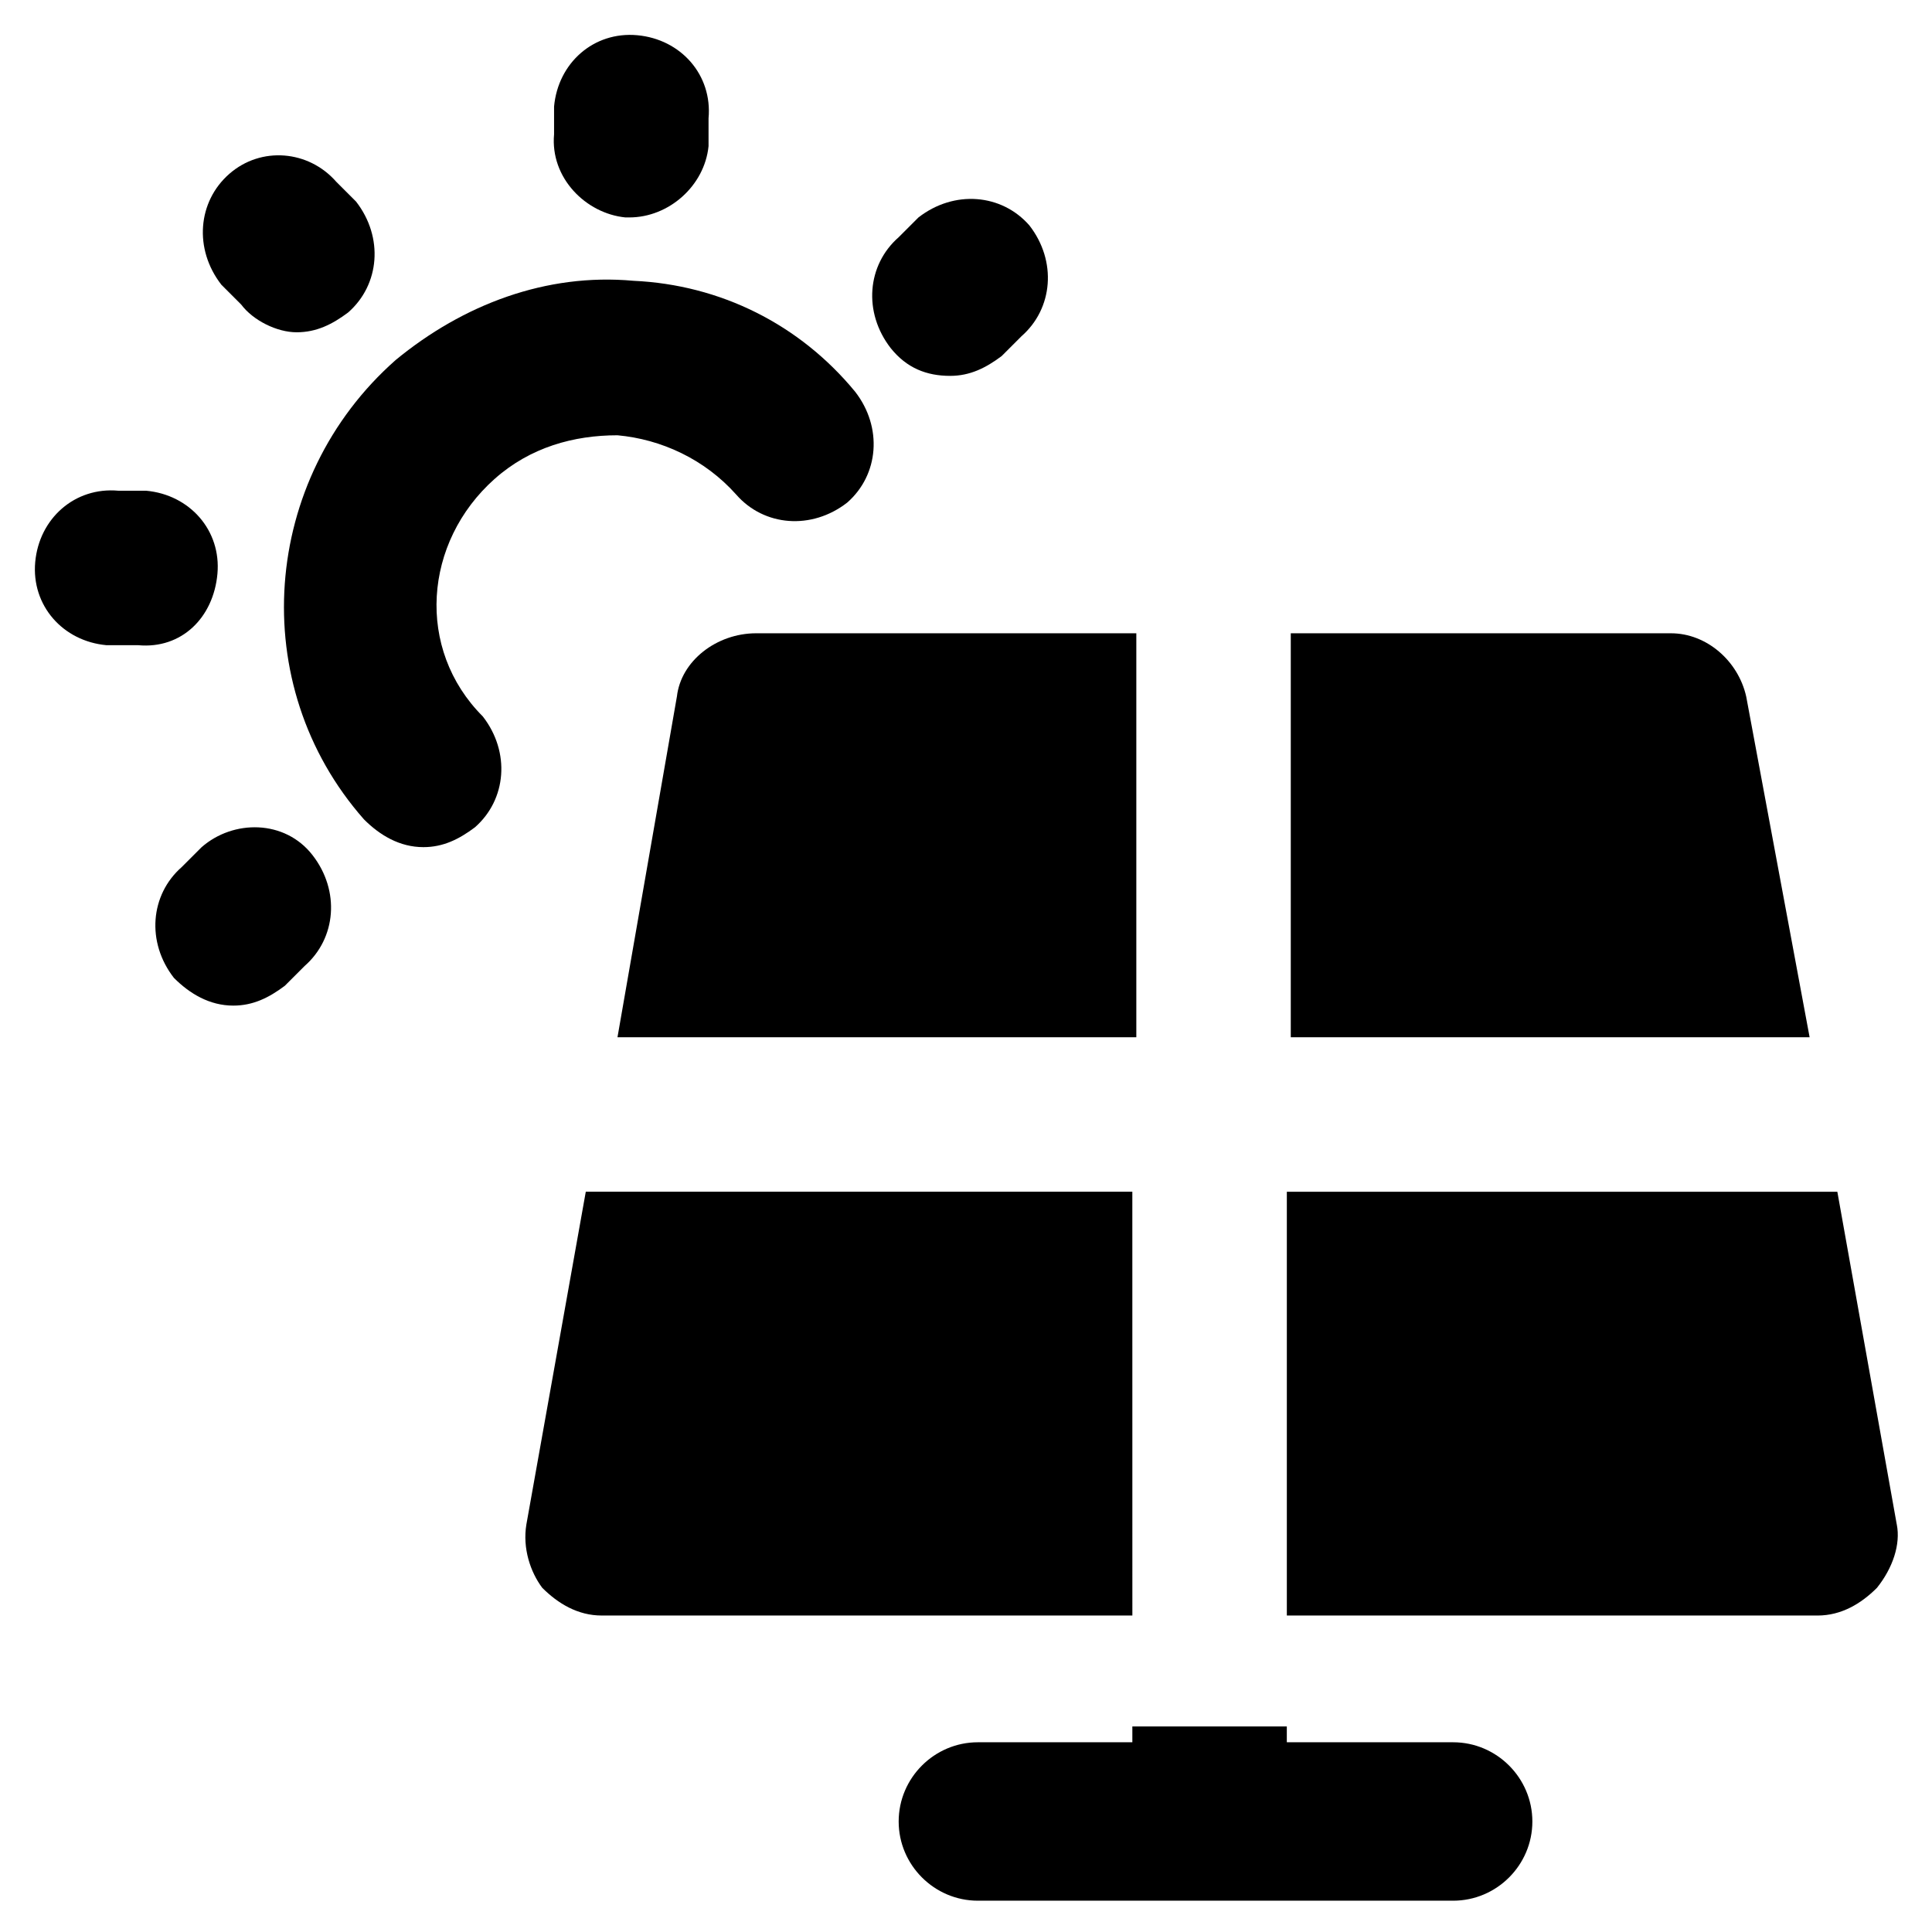 <?xml version="1.0" encoding="UTF-8"?>
<!-- Uploaded to: SVG Repo, www.svgrepo.com, Generator: SVG Repo Mixer Tools -->
<svg fill="#000000" width="800px" height="800px" version="1.1" viewBox="144 144 512 512" xmlns="http://www.w3.org/2000/svg">
 <g>
  <path d="m275.1 270.9c9.445-8.398 20.992-11.547 32.539-11.547 11.547 1.051 23.09 6.297 31.488 15.742 7.348 8.398 19.941 9.445 29.391 2.098 8.398-7.348 9.445-19.941 2.098-29.391-14.695-17.844-35.688-28.34-58.777-29.391-23.09-2.098-45.133 6.297-62.977 20.992-35.688 31.488-39.887 86.066-8.398 121.75 4.199 4.199 9.445 7.348 15.742 7.348 5.246 0 9.445-2.098 13.645-5.246 8.398-7.348 9.445-19.941 2.098-29.391-17.84-17.836-15.742-46.176 3.152-62.969z"/>
  <path d="m207.92 224.71c3.148 4.199 9.445 7.348 14.695 7.348 5.246 0 9.445-2.102 13.645-5.25 8.398-7.348 9.445-19.941 2.098-29.391l-5.246-5.246c-7.348-8.395-19.945-9.445-28.34-2.098-8.398 7.348-9.449 19.941-2.102 29.387z"/>
  <path d="m395.8 243.61c5.246 0 9.445-2.098 13.645-5.246l5.246-5.246c8.398-7.348 9.445-19.941 2.098-29.391-7.348-8.398-19.941-9.445-29.391-2.098l-5.246 5.246c-8.398 7.348-9.445 19.941-2.098 29.391 4.199 5.242 9.449 7.344 15.746 7.344z"/>
  <path d="m197.43 368.51-5.246 5.246c-8.398 7.348-9.445 19.941-2.098 29.391 4.199 4.199 9.445 7.348 15.742 7.348 5.246 0 9.445-2.098 13.645-5.246l5.246-5.246c8.398-7.348 9.445-19.941 2.098-29.391s-20.992-9.449-29.387-2.102z"/>
  <path d="m309.73 201.62h1.051c10.496 0 19.941-8.398 20.992-18.895v-7.348c1.051-11.547-7.348-20.992-18.895-22.043-11.547-1.051-20.992 7.348-22.043 18.895v7.348c-1.051 11.547 8.398 20.992 18.895 22.043z"/>
  <path d="m201.62 296.09c1.051-11.547-7.348-20.992-18.895-22.043h-7.348c-11.547-1.051-20.992 7.348-22.043 18.895-1.051 11.547 7.348 20.992 18.895 22.043h7.348 1.051c11.543 1.051 19.941-7.348 20.992-18.895z"/>
  <path d="m606.77 328.62c-2.098-9.445-10.496-16.793-19.941-16.793h-100.76v107.06h137.5z"/>
  <path d="m323.38 328.62-15.742 90.266h137.5v-107.06h-100.76c-10.496 0-19.945 7.348-20.992 16.793z"/>
  <path d="m444.08 459.82h-144.84l-15.742 88.168c-1.051 6.297 1.051 12.594 4.199 16.793 4.199 4.199 9.445 7.348 15.742 7.348h140.65z"/>
  <path d="m646.66 547.99-15.746-88.168h-145.89v112.31h140.65c6.297 0 11.547-3.148 15.742-7.348 4.199-5.246 6.297-11.543 5.25-16.793z"/>
  <path d="m529.1 605.72h-44.082v-4.199h-40.934v4.199h-40.934c-11.547 0-20.992 9.445-20.992 20.992s9.445 20.992 20.992 20.992h125.95c11.547 0 20.992-9.445 20.992-20.992-0.008-11.547-9.453-20.992-20.996-20.992z"/>
 </g>
</svg>